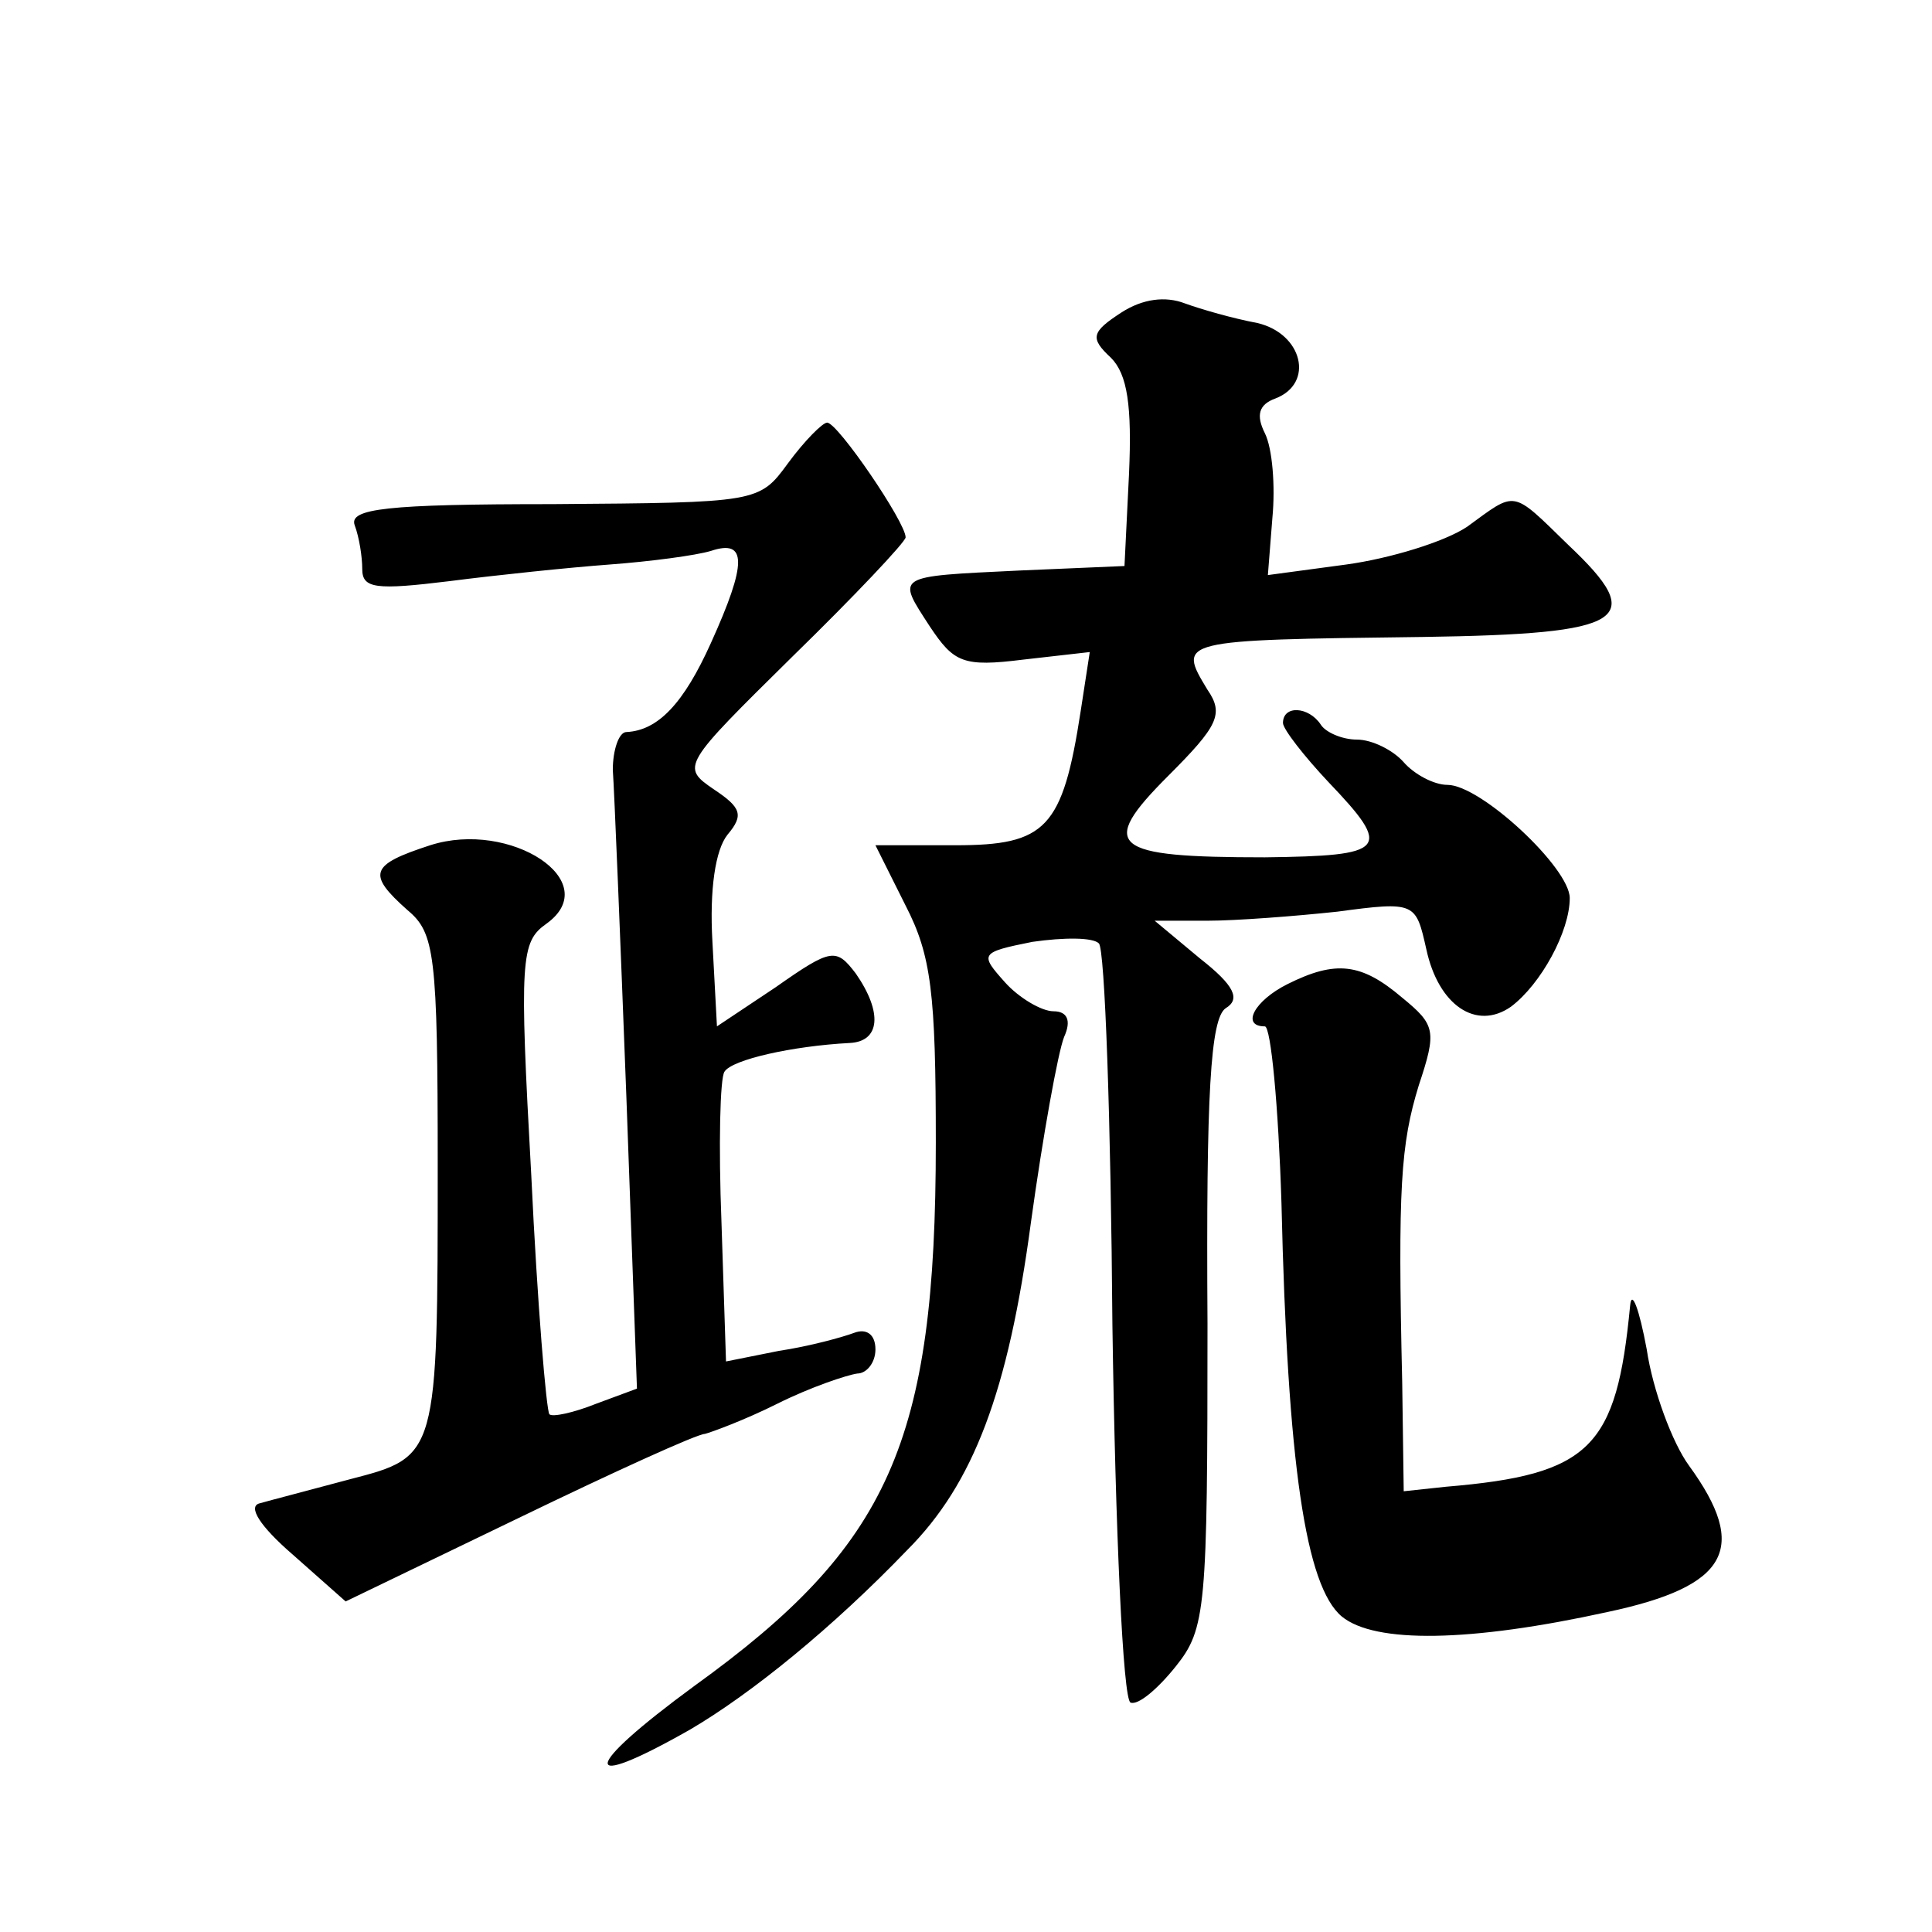 <?xml version="1.0" standalone="no"?>
<!DOCTYPE svg PUBLIC "-//W3C//DTD SVG 20010904//EN"
 "http://www.w3.org/TR/2001/REC-SVG-20010904/DTD/svg10.dtd">
<svg version="1.0" xmlns="http://www.w3.org/2000/svg"
 width="128pt" height="128pt" viewBox="0 0 128 128"
 preserveAspectRatio="xMidYMid meet">
<g transform="translate(0,128) scale(0.1,-0.1)"
fill="#0" stroke="none">
<path d="M743 1073 c-20 -13 -21 -17 -7 -30 11 -11 14 -32 12 -77 l-3 -61 -70 -3
c-83 -4 -81 -3 -59 -37 16 -24 22 -27 62 -22 l44 5 -6 -39 c-12 -78 -23 -89 -83
-89 l-53 0 20 -40 c17 -33 20 -58 20 -157 0 -199 -31 -267 -160 -360 -75 -55 -77
-71 -3 -29 41 24 95 68 144 119 44 44 67 105 82 217 8 58 18 113 22 123 5 11 2
17 -7 17 -8 0 -23 9 -32 19 -17 19 -17 20 18 27 21 3 40 3 44 -1 4 -3 8 -118 9
-253 2 -137 7 -248 12 -250 5 -2 18 9 30 24 20 25 21 38 21 227 -1 153 2 202 12
209 10 6 6 15 -17 33 l-30 25 35 0 c19 0 58 3 86 6 52 7 52 6 59 -25 8 -37 33 -54
56 -38 20 15 39 50 39 72 0 20 -59 75 -81 75 -9 0 -22 7 -29 15 -7 8 -21 15 -31
15 -10 0 -21 5 -24 10 -8 12 -25 13 -25 1 0 -4 14 -22 30 -39 43 -45 39 -49 -42
-50 -102 0 -111 7 -64 54 33 33 37 41 26 57 -20 33 -20 33 143 35 135 2 149 11
96 61 -38 37 -34 36 -67 12 -15 -10 -51 -21 -80 -25 l-52 -7 3 38 c2 21 0 46 -5
56 -6 12 -4 19 7 23 26 10 18 43 -12 50 -16 3 -37 9 -48 13 -13 5 -28 3 -42 -6z
M522 973 c-19 -26 -20 -26 -156 -27 -110 0 -135 -3 -131 -14 3 -8 5 -21 5 -29 0
-13 9 -14 58 -8 31 4 79 9 106 11 27 2 57 6 67 9 24 8 24 -8 0 -61 -18 -40 -35
-58 -56 -59 -5 0 -9 -12 -9 -25 1 -14 5 -112 9 -217 l7 -193 -27 -10 c-15 -6 -29
-9 -31 -7 -2 2 -8 73 -12 158 -8 144 -7 155 10 167 39 28 -24 69 -77 52 -40 -13
-42 -19 -15 -43 18 -15 20 -29 20 -169 0 -193 0 -193 -58 -208 -26 -7 -53 -14 -60
-16 -8 -2 0 -15 22 -34 l35 -31 114 55 c64 31 119 56 124 56 4 1 26 9 48 20 22
11 46 19 53 20 6 0 12 7 12 16 0 10 -6 14 -14 11 -8 -3 -30 -9 -50 -12 l-35 -7
-3 92 c-2 51 -1 96 2 100 5 8 45 17 83 19 20 1 22 20 4 46 -13 17 -16 17 -53 -9
l-39 -26 -3 56 c-2 35 2 61 10 71 11 13 9 18 -9 30 -22 15 -21 16 52 88 41 40 75
76 75 79 0 10 -45 76 -52 76 -3 0 -15 -12 -26 -27z M853 628 c-22 -11 -31 -28 -15
-28 4 0 9 -53 11 -117 4 -173 16 -254 40 -274 22 -18 85 -17 176 3 80 17 94 42
54 97 -11 15 -24 50 -28 77 -5 27 -10 40 -11 29 -9 -94 -26 -112 -122 -120 l-28
-3 -1 72 c-3 129 -1 158 11 197 12 36 11 40 -11 58 -27 23 -44 25 -76 9z"/>
</g>
</svg>
